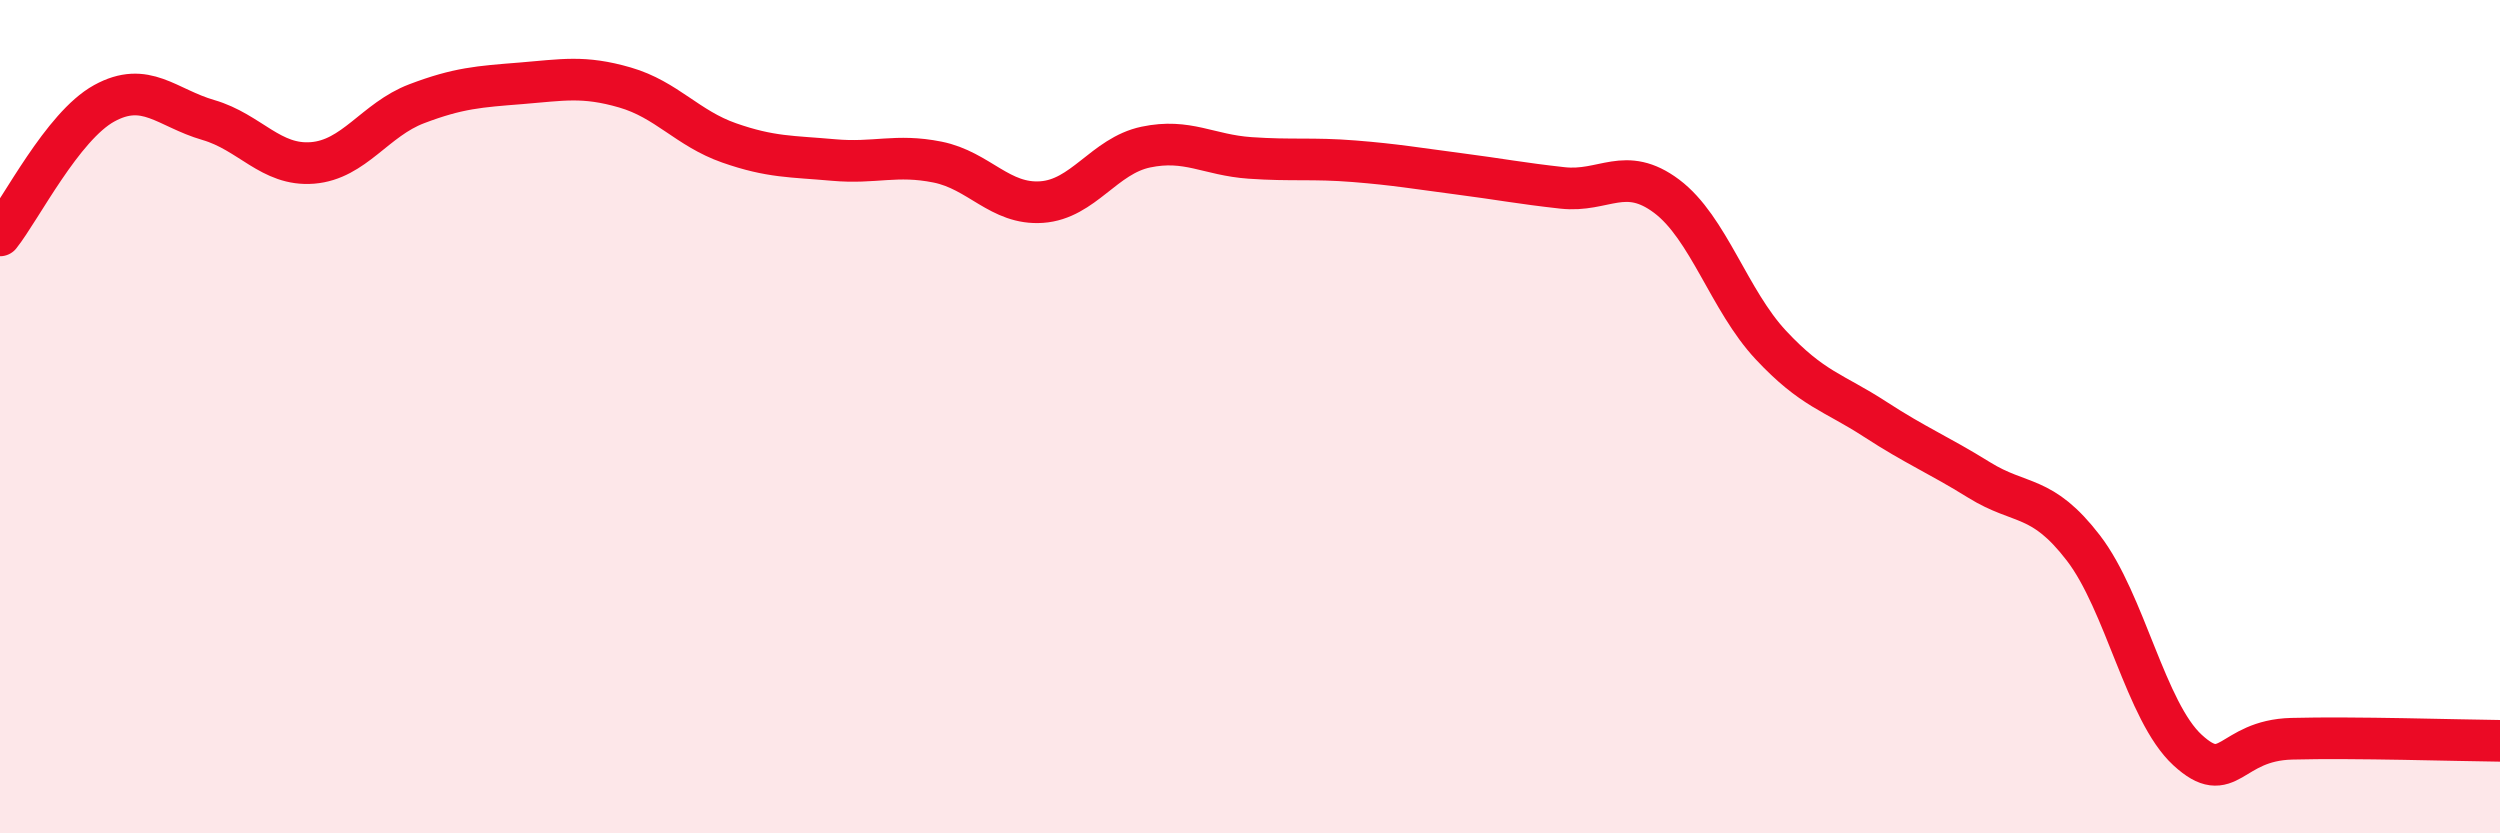 
    <svg width="60" height="20" viewBox="0 0 60 20" xmlns="http://www.w3.org/2000/svg">
      <path
        d="M 0,5.65 C 0.5,5.02 1.5,3.03 2.5,2.48 C 3.5,1.93 4,2.59 5,2.88 C 6,3.17 6.5,3.99 7.5,3.91 C 8.5,3.83 9,2.87 10,2.49 C 11,2.11 11.5,2.08 12.5,2 C 13.5,1.92 14,1.81 15,2.1 C 16,2.39 16.5,3.08 17.5,3.43 C 18.5,3.78 19,3.75 20,3.84 C 21,3.93 21.5,3.69 22.5,3.89 C 23.5,4.09 24,4.92 25,4.85 C 26,4.78 26.5,3.74 27.5,3.53 C 28.5,3.32 29,3.72 30,3.79 C 31,3.86 31.5,3.79 32.5,3.87 C 33.5,3.95 34,4.04 35,4.17 C 36,4.3 36.5,4.4 37.5,4.51 C 38.5,4.62 39,3.96 40,4.71 C 41,5.46 41.5,7.21 42.5,8.28 C 43.5,9.35 44,9.41 45,10.06 C 46,10.71 46.5,10.9 47.5,11.52 C 48.5,12.14 49,11.85 50,13.15 C 51,14.45 51.5,17.08 52.5,18 C 53.5,18.92 53.5,17.77 55,17.73 C 56.5,17.69 59,17.77 60,17.78L60 20L0 20Z"
        fill="#EB0A25"
        opacity="0.1"
        stroke-linecap="round"
        stroke-linejoin="round"
      />
      <path
        d="M 0,5.65 C 0.5,5.02 1.5,3.03 2.5,2.48 C 3.5,1.93 4,2.59 5,2.88 C 6,3.17 6.5,3.99 7.5,3.91 C 8.5,3.83 9,2.87 10,2.49 C 11,2.11 11.5,2.08 12.5,2 C 13.5,1.92 14,1.81 15,2.1 C 16,2.39 16.5,3.08 17.5,3.43 C 18.5,3.78 19,3.75 20,3.84 C 21,3.93 21.5,3.69 22.5,3.89 C 23.5,4.09 24,4.92 25,4.85 C 26,4.78 26.5,3.74 27.5,3.53 C 28.5,3.32 29,3.72 30,3.79 C 31,3.86 31.5,3.79 32.5,3.87 C 33.5,3.95 34,4.04 35,4.17 C 36,4.3 36.5,4.4 37.5,4.51 C 38.5,4.62 39,3.96 40,4.71 C 41,5.46 41.5,7.21 42.5,8.28 C 43.5,9.35 44,9.41 45,10.06 C 46,10.71 46.5,10.9 47.5,11.52 C 48.5,12.14 49,11.85 50,13.15 C 51,14.45 51.5,17.08 52.5,18 C 53.5,18.92 53.5,17.77 55,17.73 C 56.5,17.69 59,17.77 60,17.78"
        stroke="#EB0A25"
        stroke-width="1"
        fill="none"
        stroke-linecap="round"
        stroke-linejoin="round"
      />
    </svg>
  